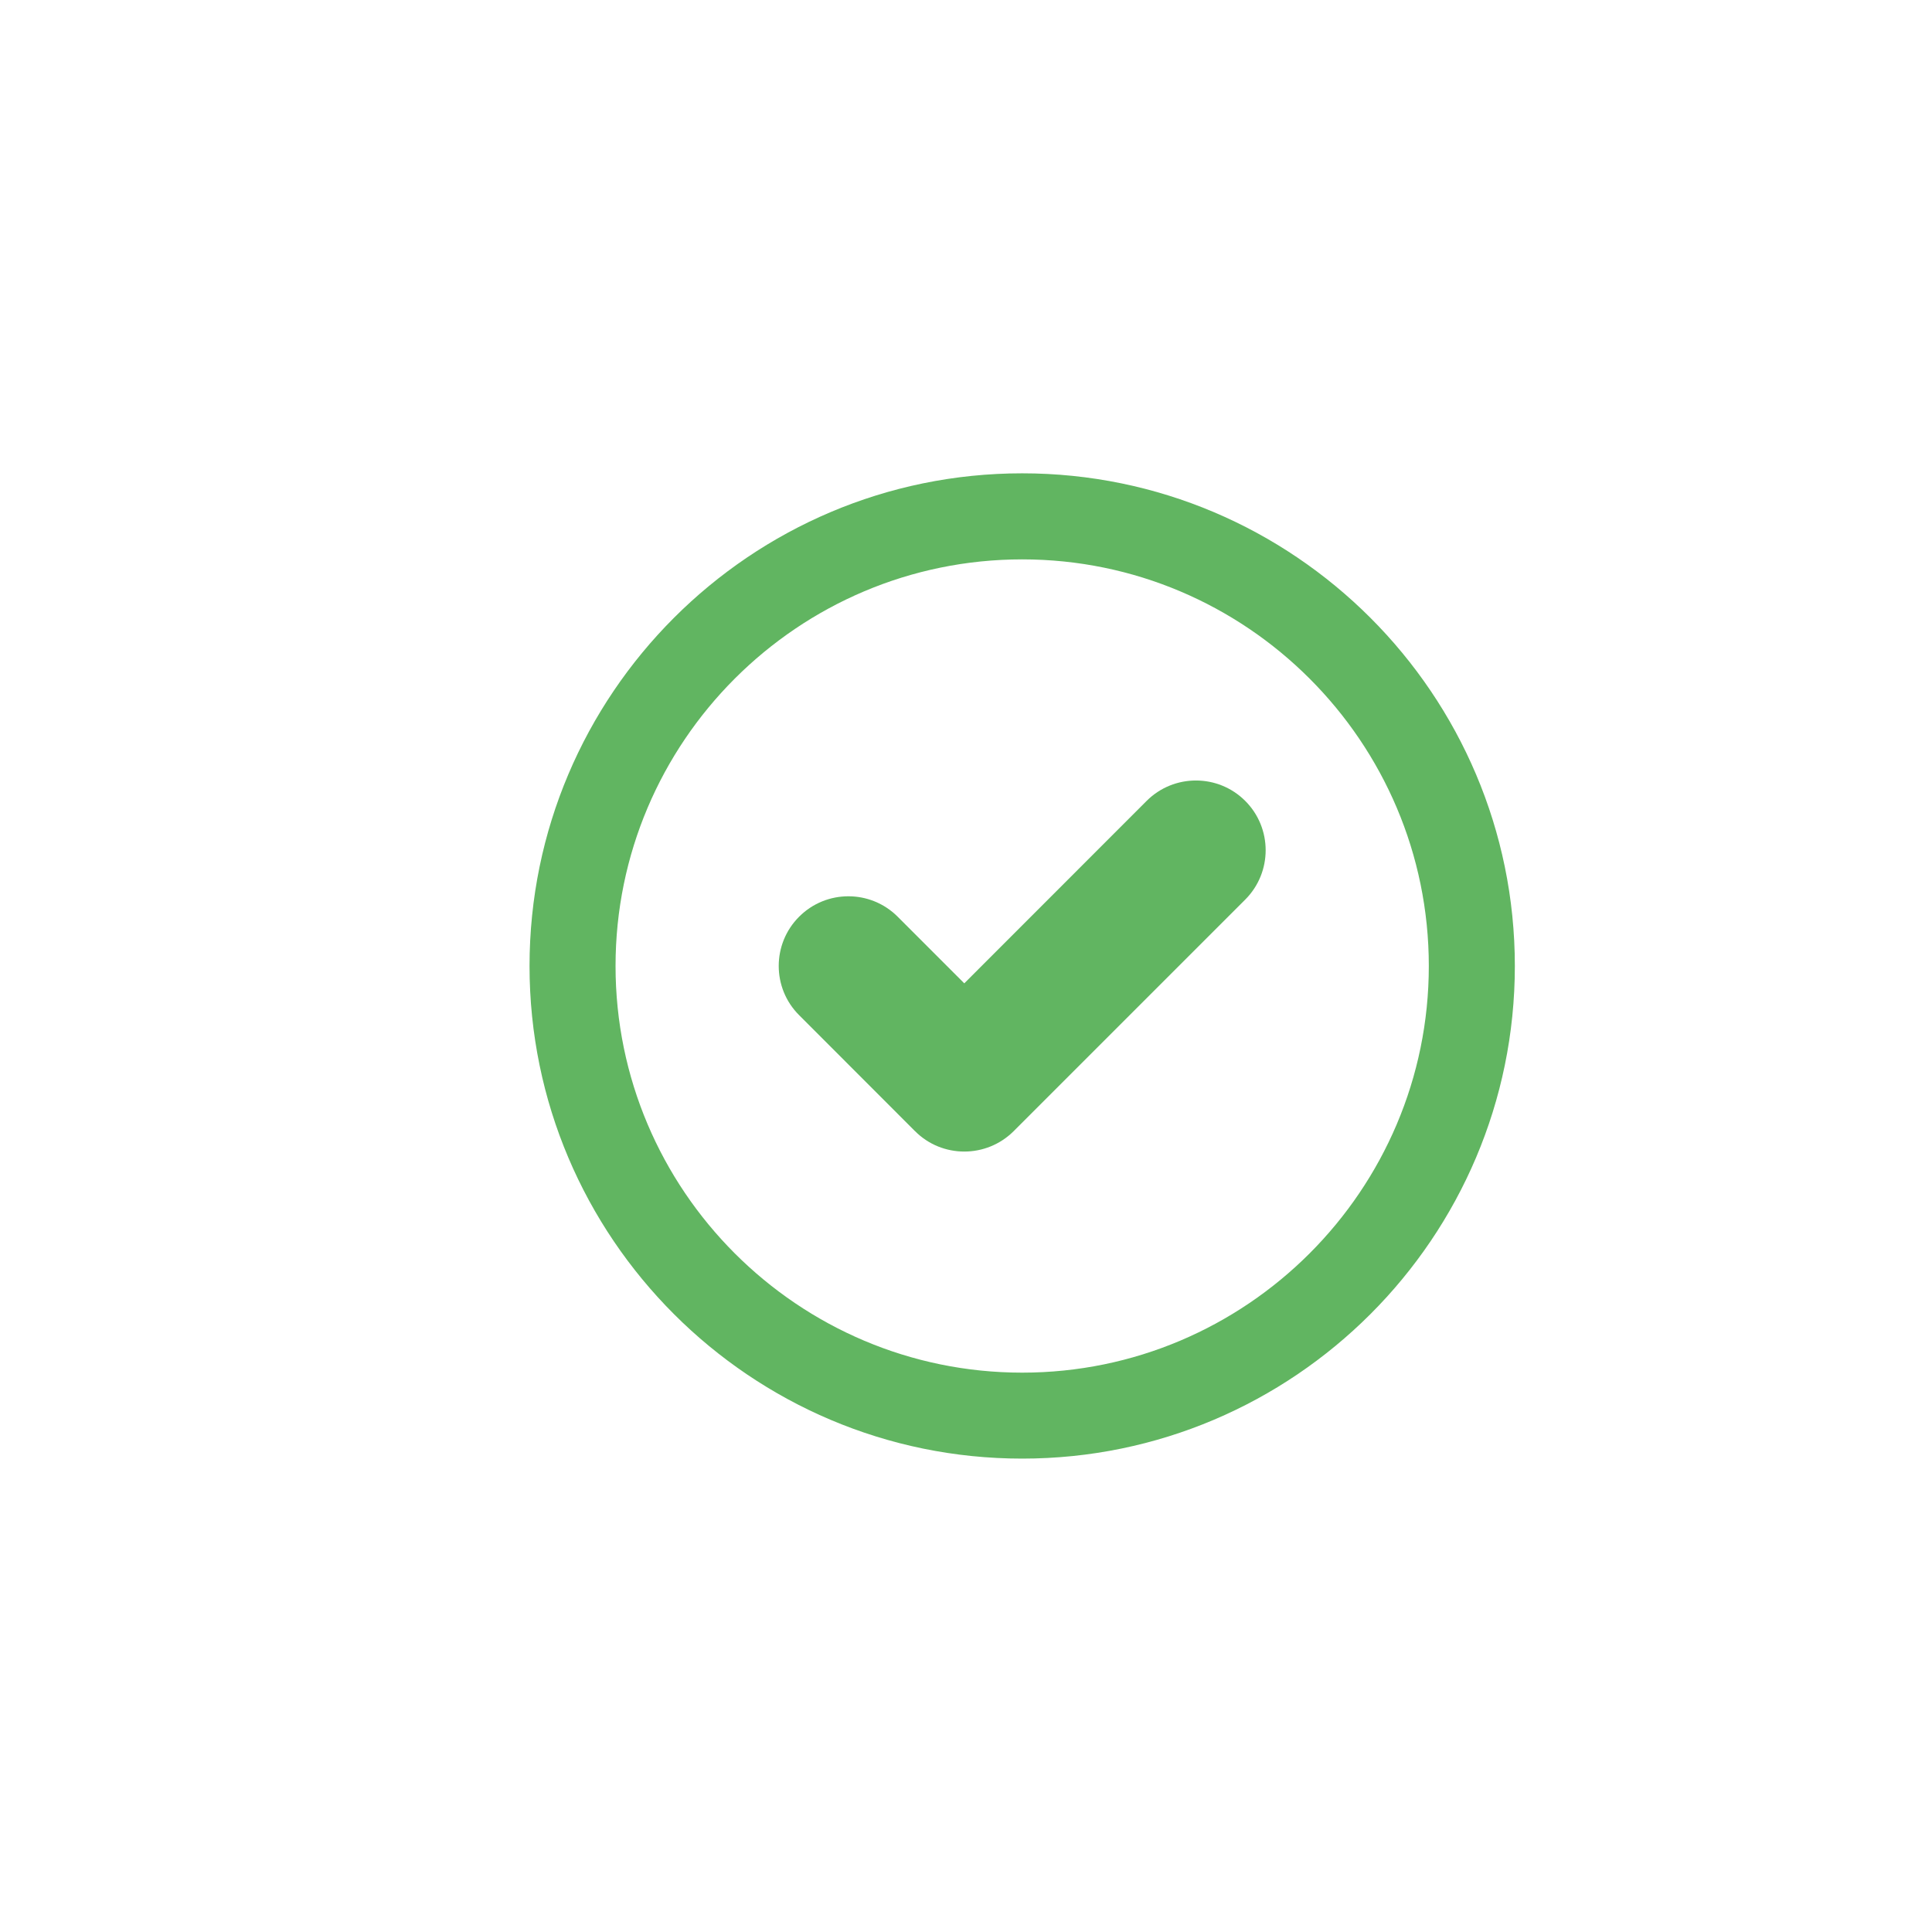 <?xml version="1.0" encoding="utf-8"?>
<!-- Generator: Adobe Illustrator 16.0.0, SVG Export Plug-In . SVG Version: 6.00 Build 0)  -->
<!DOCTYPE svg PUBLIC "-//W3C//DTD SVG 1.1//EN" "http://www.w3.org/Graphics/SVG/1.1/DTD/svg11.dtd">
<svg version="1.1" id="Layer_1" xmlns="http://www.w3.org/2000/svg" xmlns:xlink="http://www.w3.org/1999/xlink" x="0px" y="0px"
	 width="84.236px" height="84.236px" viewBox="0 0 84.236 84.236" enable-background="new 0 0 84.236 84.236" xml:space="preserve">
<g>
	<path fill="#61B561" d="M44.568,63.596c-11.844,0-21.48-9.635-21.48-21.478c0-11.846,9.637-21.481,21.48-21.481
		s21.48,9.636,21.48,21.481C66.048,53.962,56.41,63.596,44.568,63.596z M44.568,24.389c-9.776,0-17.73,7.952-17.73,17.729
		c0,9.775,7.954,17.73,17.73,17.73s17.729-7.953,17.729-17.73C62.297,32.341,54.344,24.389,44.568,24.389z"/>
	<path fill="#61B561" d="M54.292,34.919c-1.186-1.185-3.111-1.185-4.298,0l-7.951,7.955l-2.905-2.906
		c-1.186-1.186-3.111-1.186-4.295,0c-1.187,1.184-1.187,3.113,0,4.294l5.052,5.057c0,0,0,0,0.002,0
		c0.593,0.596,1.37,0.889,2.148,0.889s1.556-0.297,2.151-0.889l10.098-10.098C55.48,38.031,55.48,36.107,54.292,34.919z"/>
</g>
</svg>
